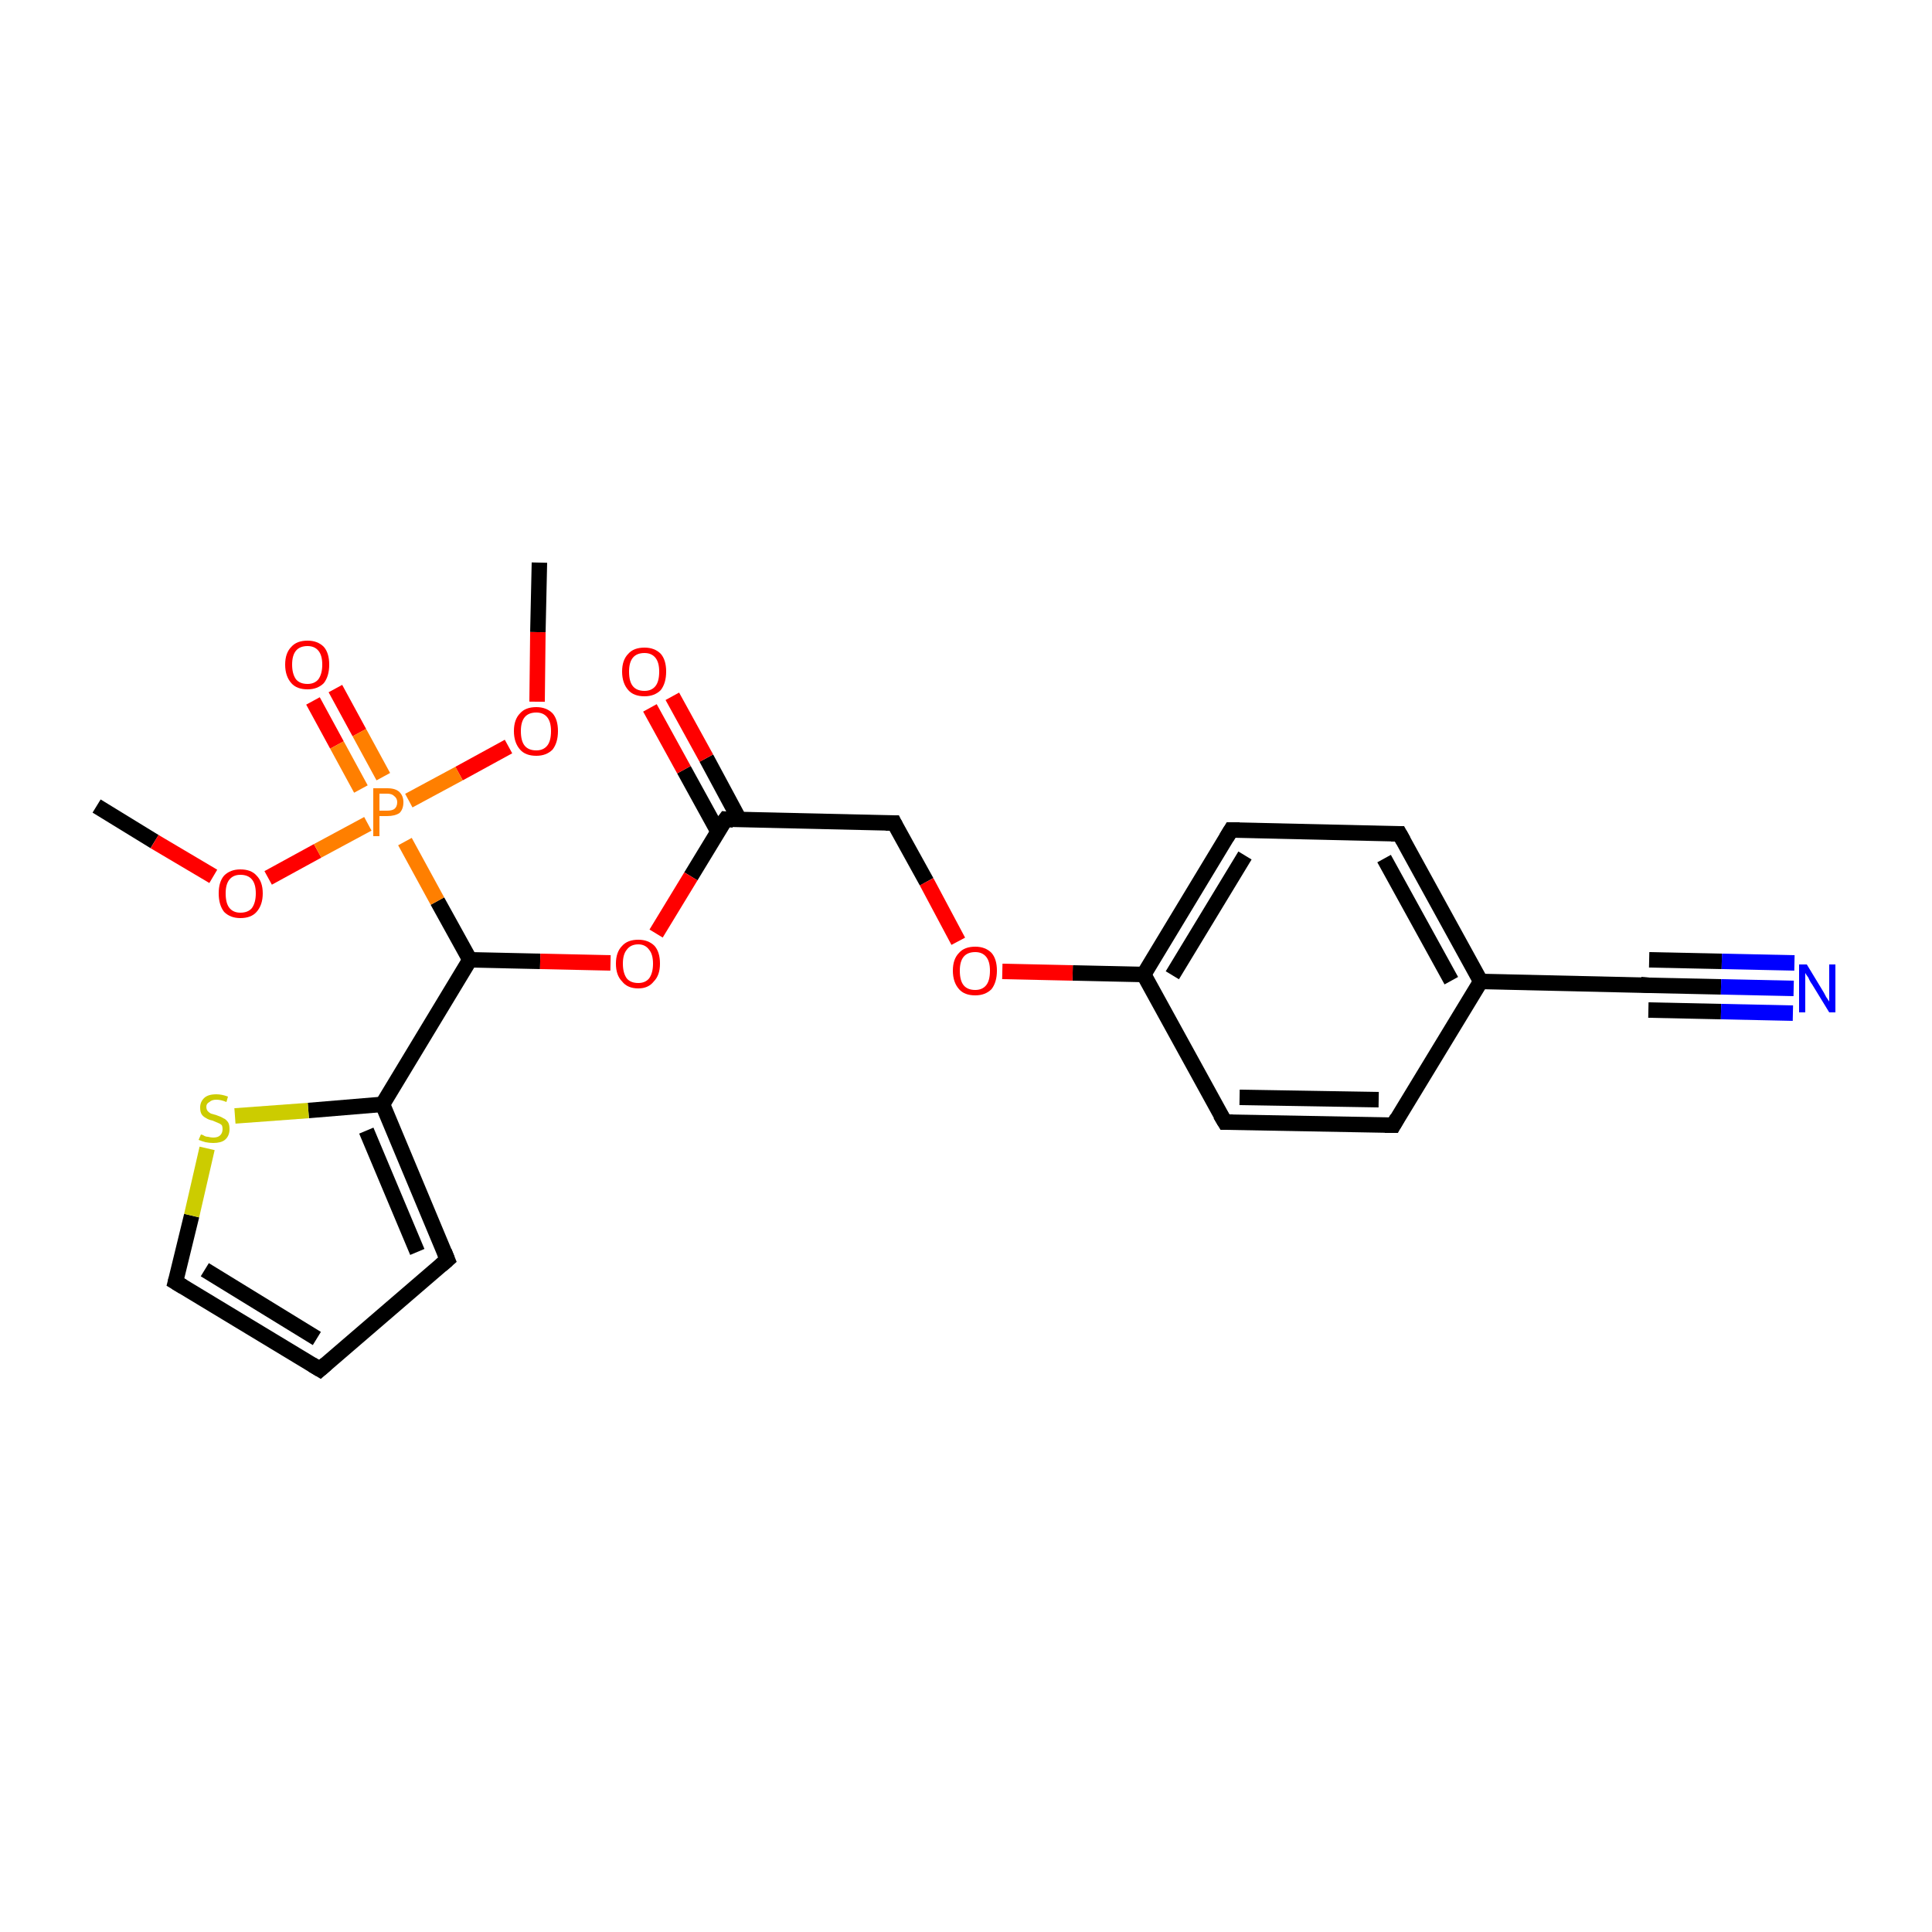 <?xml version='1.0' encoding='iso-8859-1'?>
<svg version='1.1' baseProfile='full'
              xmlns='http://www.w3.org/2000/svg'
                      xmlns:rdkit='http://www.rdkit.org/xml'
                      xmlns:xlink='http://www.w3.org/1999/xlink'
                  xml:space='preserve'
width='250px' height='250px' viewBox='0 0 250 250'>
<!-- END OF HEADER -->
<rect style='opacity:1.0;fill:#FFFFFF;stroke:none' width='250.0' height='250.0' x='0.0' y='0.0'> </rect>
<path class='bond-0 atom-0 atom-19' d='M 12.5,104.3 L 20.0,108.9' style='fill:none;fill-rule:evenodd;stroke:#000000;stroke-width:2.0px;stroke-linecap:butt;stroke-linejoin:miter;stroke-opacity:1' />
<path class='bond-0 atom-0 atom-19' d='M 20.0,108.9 L 27.6,113.4' style='fill:none;fill-rule:evenodd;stroke:#FF0000;stroke-width:2.0px;stroke-linecap:butt;stroke-linejoin:miter;stroke-opacity:1' />
<path class='bond-1 atom-1 atom-20' d='M 69.8,72.8 L 69.6,81.8' style='fill:none;fill-rule:evenodd;stroke:#000000;stroke-width:2.0px;stroke-linecap:butt;stroke-linejoin:miter;stroke-opacity:1' />
<path class='bond-1 atom-1 atom-20' d='M 69.6,81.8 L 69.5,90.8' style='fill:none;fill-rule:evenodd;stroke:#FF0000;stroke-width:2.0px;stroke-linecap:butt;stroke-linejoin:miter;stroke-opacity:1' />
<path class='bond-2 atom-2 atom-3' d='M 41.4,177.2 L 57.9,163.0' style='fill:none;fill-rule:evenodd;stroke:#000000;stroke-width:2.0px;stroke-linecap:butt;stroke-linejoin:miter;stroke-opacity:1' />
<path class='bond-3 atom-2 atom-8' d='M 41.4,177.2 L 22.7,165.9' style='fill:none;fill-rule:evenodd;stroke:#000000;stroke-width:2.0px;stroke-linecap:butt;stroke-linejoin:miter;stroke-opacity:1' />
<path class='bond-3 atom-2 atom-8' d='M 41.0,173.2 L 26.5,164.3' style='fill:none;fill-rule:evenodd;stroke:#000000;stroke-width:2.0px;stroke-linecap:butt;stroke-linejoin:miter;stroke-opacity:1' />
<path class='bond-4 atom-3 atom-13' d='M 57.9,163.0 L 49.5,142.9' style='fill:none;fill-rule:evenodd;stroke:#000000;stroke-width:2.0px;stroke-linecap:butt;stroke-linejoin:miter;stroke-opacity:1' />
<path class='bond-4 atom-3 atom-13' d='M 54.0,162.0 L 47.4,146.3' style='fill:none;fill-rule:evenodd;stroke:#000000;stroke-width:2.0px;stroke-linecap:butt;stroke-linejoin:miter;stroke-opacity:1' />
<path class='bond-5 atom-4 atom-6' d='M 180.3,145.6 L 158.5,145.2' style='fill:none;fill-rule:evenodd;stroke:#000000;stroke-width:2.0px;stroke-linecap:butt;stroke-linejoin:miter;stroke-opacity:1' />
<path class='bond-5 atom-4 atom-6' d='M 178.4,142.3 L 160.4,142.0' style='fill:none;fill-rule:evenodd;stroke:#000000;stroke-width:2.0px;stroke-linecap:butt;stroke-linejoin:miter;stroke-opacity:1' />
<path class='bond-6 atom-4 atom-11' d='M 180.3,145.6 L 191.6,127.0' style='fill:none;fill-rule:evenodd;stroke:#000000;stroke-width:2.0px;stroke-linecap:butt;stroke-linejoin:miter;stroke-opacity:1' />
<path class='bond-7 atom-5 atom-7' d='M 181.1,107.9 L 159.3,107.4' style='fill:none;fill-rule:evenodd;stroke:#000000;stroke-width:2.0px;stroke-linecap:butt;stroke-linejoin:miter;stroke-opacity:1' />
<path class='bond-8 atom-5 atom-11' d='M 181.1,107.9 L 191.6,127.0' style='fill:none;fill-rule:evenodd;stroke:#000000;stroke-width:2.0px;stroke-linecap:butt;stroke-linejoin:miter;stroke-opacity:1' />
<path class='bond-8 atom-5 atom-11' d='M 179.1,111.1 L 187.8,126.9' style='fill:none;fill-rule:evenodd;stroke:#000000;stroke-width:2.0px;stroke-linecap:butt;stroke-linejoin:miter;stroke-opacity:1' />
<path class='bond-9 atom-6 atom-12' d='M 158.5,145.2 L 148.0,126.1' style='fill:none;fill-rule:evenodd;stroke:#000000;stroke-width:2.0px;stroke-linecap:butt;stroke-linejoin:miter;stroke-opacity:1' />
<path class='bond-10 atom-7 atom-12' d='M 159.3,107.4 L 148.0,126.1' style='fill:none;fill-rule:evenodd;stroke:#000000;stroke-width:2.0px;stroke-linecap:butt;stroke-linejoin:miter;stroke-opacity:1' />
<path class='bond-10 atom-7 atom-12' d='M 161.1,110.7 L 151.7,126.2' style='fill:none;fill-rule:evenodd;stroke:#000000;stroke-width:2.0px;stroke-linecap:butt;stroke-linejoin:miter;stroke-opacity:1' />
<path class='bond-11 atom-8 atom-24' d='M 22.7,165.9 L 24.8,157.3' style='fill:none;fill-rule:evenodd;stroke:#000000;stroke-width:2.0px;stroke-linecap:butt;stroke-linejoin:miter;stroke-opacity:1' />
<path class='bond-11 atom-8 atom-24' d='M 24.8,157.3 L 26.8,148.6' style='fill:none;fill-rule:evenodd;stroke:#CCCC00;stroke-width:2.0px;stroke-linecap:butt;stroke-linejoin:miter;stroke-opacity:1' />
<path class='bond-12 atom-9 atom-11' d='M 213.4,127.5 L 191.6,127.0' style='fill:none;fill-rule:evenodd;stroke:#000000;stroke-width:2.0px;stroke-linecap:butt;stroke-linejoin:miter;stroke-opacity:1' />
<path class='bond-13 atom-9 atom-16' d='M 213.4,127.5 L 222.7,127.7' style='fill:none;fill-rule:evenodd;stroke:#000000;stroke-width:2.0px;stroke-linecap:butt;stroke-linejoin:miter;stroke-opacity:1' />
<path class='bond-13 atom-9 atom-16' d='M 222.7,127.7 L 232.1,127.9' style='fill:none;fill-rule:evenodd;stroke:#0000FF;stroke-width:2.0px;stroke-linecap:butt;stroke-linejoin:miter;stroke-opacity:1' />
<path class='bond-13 atom-9 atom-16' d='M 213.4,124.2 L 222.8,124.4' style='fill:none;fill-rule:evenodd;stroke:#000000;stroke-width:2.0px;stroke-linecap:butt;stroke-linejoin:miter;stroke-opacity:1' />
<path class='bond-13 atom-9 atom-16' d='M 222.8,124.4 L 232.2,124.6' style='fill:none;fill-rule:evenodd;stroke:#0000FF;stroke-width:2.0px;stroke-linecap:butt;stroke-linejoin:miter;stroke-opacity:1' />
<path class='bond-13 atom-9 atom-16' d='M 213.3,130.7 L 222.7,130.9' style='fill:none;fill-rule:evenodd;stroke:#000000;stroke-width:2.0px;stroke-linecap:butt;stroke-linejoin:miter;stroke-opacity:1' />
<path class='bond-13 atom-9 atom-16' d='M 222.7,130.9 L 232.0,131.1' style='fill:none;fill-rule:evenodd;stroke:#0000FF;stroke-width:2.0px;stroke-linecap:butt;stroke-linejoin:miter;stroke-opacity:1' />
<path class='bond-14 atom-10 atom-14' d='M 115.7,106.5 L 93.9,106.0' style='fill:none;fill-rule:evenodd;stroke:#000000;stroke-width:2.0px;stroke-linecap:butt;stroke-linejoin:miter;stroke-opacity:1' />
<path class='bond-15 atom-10 atom-21' d='M 115.7,106.5 L 119.9,114.1' style='fill:none;fill-rule:evenodd;stroke:#000000;stroke-width:2.0px;stroke-linecap:butt;stroke-linejoin:miter;stroke-opacity:1' />
<path class='bond-15 atom-10 atom-21' d='M 119.9,114.1 L 124.0,121.8' style='fill:none;fill-rule:evenodd;stroke:#FF0000;stroke-width:2.0px;stroke-linecap:butt;stroke-linejoin:miter;stroke-opacity:1' />
<path class='bond-16 atom-12 atom-21' d='M 148.0,126.1 L 138.8,125.9' style='fill:none;fill-rule:evenodd;stroke:#000000;stroke-width:2.0px;stroke-linecap:butt;stroke-linejoin:miter;stroke-opacity:1' />
<path class='bond-16 atom-12 atom-21' d='M 138.8,125.9 L 129.7,125.7' style='fill:none;fill-rule:evenodd;stroke:#FF0000;stroke-width:2.0px;stroke-linecap:butt;stroke-linejoin:miter;stroke-opacity:1' />
<path class='bond-17 atom-13 atom-15' d='M 49.5,142.9 L 60.8,124.2' style='fill:none;fill-rule:evenodd;stroke:#000000;stroke-width:2.0px;stroke-linecap:butt;stroke-linejoin:miter;stroke-opacity:1' />
<path class='bond-18 atom-13 atom-24' d='M 49.5,142.9 L 39.9,143.7' style='fill:none;fill-rule:evenodd;stroke:#000000;stroke-width:2.0px;stroke-linecap:butt;stroke-linejoin:miter;stroke-opacity:1' />
<path class='bond-18 atom-13 atom-24' d='M 39.9,143.7 L 30.4,144.4' style='fill:none;fill-rule:evenodd;stroke:#CCCC00;stroke-width:2.0px;stroke-linecap:butt;stroke-linejoin:miter;stroke-opacity:1' />
<path class='bond-19 atom-14 atom-17' d='M 95.7,106.1 L 91.4,98.1' style='fill:none;fill-rule:evenodd;stroke:#000000;stroke-width:2.0px;stroke-linecap:butt;stroke-linejoin:miter;stroke-opacity:1' />
<path class='bond-19 atom-14 atom-17' d='M 91.4,98.1 L 87.0,90.1' style='fill:none;fill-rule:evenodd;stroke:#FF0000;stroke-width:2.0px;stroke-linecap:butt;stroke-linejoin:miter;stroke-opacity:1' />
<path class='bond-19 atom-14 atom-17' d='M 92.9,107.6 L 88.5,99.6' style='fill:none;fill-rule:evenodd;stroke:#000000;stroke-width:2.0px;stroke-linecap:butt;stroke-linejoin:miter;stroke-opacity:1' />
<path class='bond-19 atom-14 atom-17' d='M 88.5,99.6 L 84.1,91.6' style='fill:none;fill-rule:evenodd;stroke:#FF0000;stroke-width:2.0px;stroke-linecap:butt;stroke-linejoin:miter;stroke-opacity:1' />
<path class='bond-20 atom-14 atom-22' d='M 93.9,106.0 L 89.4,113.4' style='fill:none;fill-rule:evenodd;stroke:#000000;stroke-width:2.0px;stroke-linecap:butt;stroke-linejoin:miter;stroke-opacity:1' />
<path class='bond-20 atom-14 atom-22' d='M 89.4,113.4 L 84.9,120.8' style='fill:none;fill-rule:evenodd;stroke:#FF0000;stroke-width:2.0px;stroke-linecap:butt;stroke-linejoin:miter;stroke-opacity:1' />
<path class='bond-21 atom-15 atom-22' d='M 60.8,124.2 L 69.9,124.4' style='fill:none;fill-rule:evenodd;stroke:#000000;stroke-width:2.0px;stroke-linecap:butt;stroke-linejoin:miter;stroke-opacity:1' />
<path class='bond-21 atom-15 atom-22' d='M 69.9,124.4 L 79.0,124.6' style='fill:none;fill-rule:evenodd;stroke:#FF0000;stroke-width:2.0px;stroke-linecap:butt;stroke-linejoin:miter;stroke-opacity:1' />
<path class='bond-22 atom-15 atom-23' d='M 60.8,124.2 L 56.6,116.6' style='fill:none;fill-rule:evenodd;stroke:#000000;stroke-width:2.0px;stroke-linecap:butt;stroke-linejoin:miter;stroke-opacity:1' />
<path class='bond-22 atom-15 atom-23' d='M 56.6,116.6 L 52.4,108.9' style='fill:none;fill-rule:evenodd;stroke:#FF7F00;stroke-width:2.0px;stroke-linecap:butt;stroke-linejoin:miter;stroke-opacity:1' />
<path class='bond-23 atom-18 atom-23' d='M 43.4,89.1 L 46.5,94.8' style='fill:none;fill-rule:evenodd;stroke:#FF0000;stroke-width:2.0px;stroke-linecap:butt;stroke-linejoin:miter;stroke-opacity:1' />
<path class='bond-23 atom-18 atom-23' d='M 46.5,94.8 L 49.6,100.5' style='fill:none;fill-rule:evenodd;stroke:#FF7F00;stroke-width:2.0px;stroke-linecap:butt;stroke-linejoin:miter;stroke-opacity:1' />
<path class='bond-23 atom-18 atom-23' d='M 40.5,90.7 L 43.6,96.4' style='fill:none;fill-rule:evenodd;stroke:#FF0000;stroke-width:2.0px;stroke-linecap:butt;stroke-linejoin:miter;stroke-opacity:1' />
<path class='bond-23 atom-18 atom-23' d='M 43.6,96.4 L 46.7,102.1' style='fill:none;fill-rule:evenodd;stroke:#FF7F00;stroke-width:2.0px;stroke-linecap:butt;stroke-linejoin:miter;stroke-opacity:1' />
<path class='bond-24 atom-19 atom-23' d='M 34.7,113.6 L 41.1,110.1' style='fill:none;fill-rule:evenodd;stroke:#FF0000;stroke-width:2.0px;stroke-linecap:butt;stroke-linejoin:miter;stroke-opacity:1' />
<path class='bond-24 atom-19 atom-23' d='M 41.1,110.1 L 47.6,106.6' style='fill:none;fill-rule:evenodd;stroke:#FF7F00;stroke-width:2.0px;stroke-linecap:butt;stroke-linejoin:miter;stroke-opacity:1' />
<path class='bond-25 atom-20 atom-23' d='M 65.8,96.6 L 59.4,100.1' style='fill:none;fill-rule:evenodd;stroke:#FF0000;stroke-width:2.0px;stroke-linecap:butt;stroke-linejoin:miter;stroke-opacity:1' />
<path class='bond-25 atom-20 atom-23' d='M 59.4,100.1 L 52.9,103.6' style='fill:none;fill-rule:evenodd;stroke:#FF7F00;stroke-width:2.0px;stroke-linecap:butt;stroke-linejoin:miter;stroke-opacity:1' />
<path d='M 42.2,176.5 L 41.4,177.2 L 40.4,176.6' style='fill:none;stroke:#000000;stroke-width:2.0px;stroke-linecap:butt;stroke-linejoin:miter;stroke-opacity:1;' />
<path d='M 57.1,163.7 L 57.9,163.0 L 57.5,162.0' style='fill:none;stroke:#000000;stroke-width:2.0px;stroke-linecap:butt;stroke-linejoin:miter;stroke-opacity:1;' />
<path d='M 179.2,145.6 L 180.3,145.6 L 180.8,144.7' style='fill:none;stroke:#000000;stroke-width:2.0px;stroke-linecap:butt;stroke-linejoin:miter;stroke-opacity:1;' />
<path d='M 180.0,107.9 L 181.1,107.9 L 181.6,108.8' style='fill:none;stroke:#000000;stroke-width:2.0px;stroke-linecap:butt;stroke-linejoin:miter;stroke-opacity:1;' />
<path d='M 159.5,145.2 L 158.5,145.2 L 157.9,144.2' style='fill:none;stroke:#000000;stroke-width:2.0px;stroke-linecap:butt;stroke-linejoin:miter;stroke-opacity:1;' />
<path d='M 160.4,107.4 L 159.3,107.4 L 158.7,108.4' style='fill:none;stroke:#000000;stroke-width:2.0px;stroke-linecap:butt;stroke-linejoin:miter;stroke-opacity:1;' />
<path d='M 23.7,166.5 L 22.7,165.9 L 22.8,165.5' style='fill:none;stroke:#000000;stroke-width:2.0px;stroke-linecap:butt;stroke-linejoin:miter;stroke-opacity:1;' />
<path d='M 212.3,127.4 L 213.4,127.5 L 213.8,127.5' style='fill:none;stroke:#000000;stroke-width:2.0px;stroke-linecap:butt;stroke-linejoin:miter;stroke-opacity:1;' />
<path d='M 114.6,106.5 L 115.7,106.5 L 115.9,106.9' style='fill:none;stroke:#000000;stroke-width:2.0px;stroke-linecap:butt;stroke-linejoin:miter;stroke-opacity:1;' />
<path d='M 94.9,106.1 L 93.9,106.0 L 93.6,106.4' style='fill:none;stroke:#000000;stroke-width:2.0px;stroke-linecap:butt;stroke-linejoin:miter;stroke-opacity:1;' />
<path class='atom-16' d='M 233.8 124.8
L 235.8 128.1
Q 236.0 128.4, 236.3 129.0
Q 236.7 129.6, 236.7 129.6
L 236.7 124.8
L 237.5 124.8
L 237.5 131.0
L 236.7 131.0
L 234.5 127.4
Q 234.2 127.0, 234.0 126.5
Q 233.7 126.1, 233.6 125.9
L 233.6 131.0
L 232.8 131.0
L 232.8 124.8
L 233.8 124.8
' fill='#0000FF'/>
<path class='atom-17' d='M 80.5 86.9
Q 80.5 85.4, 81.3 84.6
Q 82.0 83.8, 83.4 83.8
Q 84.7 83.8, 85.5 84.6
Q 86.2 85.4, 86.2 86.9
Q 86.2 88.4, 85.5 89.3
Q 84.7 90.1, 83.4 90.1
Q 82.0 90.1, 81.3 89.3
Q 80.5 88.4, 80.5 86.9
M 83.4 89.4
Q 84.3 89.4, 84.8 88.8
Q 85.3 88.2, 85.3 86.9
Q 85.3 85.7, 84.8 85.1
Q 84.3 84.5, 83.4 84.5
Q 82.4 84.5, 81.9 85.1
Q 81.4 85.7, 81.4 86.9
Q 81.4 88.2, 81.9 88.8
Q 82.4 89.4, 83.4 89.4
' fill='#FF0000'/>
<path class='atom-18' d='M 36.9 86.0
Q 36.9 84.5, 37.7 83.7
Q 38.4 82.9, 39.8 82.9
Q 41.1 82.9, 41.9 83.7
Q 42.6 84.5, 42.6 86.0
Q 42.6 87.5, 41.9 88.4
Q 41.1 89.2, 39.8 89.2
Q 38.4 89.2, 37.7 88.4
Q 36.9 87.5, 36.9 86.0
M 39.8 88.5
Q 40.7 88.5, 41.2 87.9
Q 41.7 87.2, 41.7 86.0
Q 41.7 84.8, 41.2 84.2
Q 40.7 83.6, 39.8 83.6
Q 38.8 83.6, 38.3 84.2
Q 37.8 84.8, 37.8 86.0
Q 37.8 87.2, 38.3 87.9
Q 38.8 88.5, 39.8 88.5
' fill='#FF0000'/>
<path class='atom-19' d='M 28.3 115.6
Q 28.3 114.1, 29.0 113.3
Q 29.8 112.5, 31.1 112.5
Q 32.5 112.5, 33.2 113.3
Q 34.0 114.1, 34.0 115.6
Q 34.0 117.1, 33.2 118.0
Q 32.5 118.8, 31.1 118.8
Q 29.8 118.8, 29.0 118.0
Q 28.3 117.1, 28.3 115.6
M 31.1 118.1
Q 32.1 118.1, 32.6 117.5
Q 33.1 116.8, 33.1 115.6
Q 33.1 114.4, 32.6 113.8
Q 32.1 113.2, 31.1 113.2
Q 30.2 113.2, 29.7 113.8
Q 29.2 114.4, 29.2 115.6
Q 29.2 116.9, 29.7 117.5
Q 30.2 118.1, 31.1 118.1
' fill='#FF0000'/>
<path class='atom-20' d='M 66.5 94.6
Q 66.5 93.1, 67.3 92.3
Q 68.0 91.5, 69.4 91.5
Q 70.7 91.5, 71.5 92.3
Q 72.2 93.1, 72.2 94.6
Q 72.2 96.1, 71.5 97.0
Q 70.7 97.8, 69.4 97.8
Q 68.0 97.8, 67.3 97.0
Q 66.5 96.1, 66.5 94.6
M 69.4 97.1
Q 70.3 97.1, 70.8 96.5
Q 71.3 95.9, 71.3 94.6
Q 71.3 93.4, 70.8 92.8
Q 70.3 92.2, 69.4 92.2
Q 68.4 92.2, 67.9 92.8
Q 67.4 93.4, 67.4 94.6
Q 67.4 95.9, 67.9 96.5
Q 68.4 97.1, 69.4 97.1
' fill='#FF0000'/>
<path class='atom-21' d='M 123.3 125.6
Q 123.3 124.1, 124.1 123.3
Q 124.8 122.5, 126.2 122.5
Q 127.5 122.5, 128.3 123.3
Q 129.0 124.1, 129.0 125.6
Q 129.0 127.1, 128.3 128.0
Q 127.5 128.8, 126.2 128.8
Q 124.8 128.8, 124.1 128.0
Q 123.3 127.1, 123.3 125.6
M 126.2 128.1
Q 127.1 128.1, 127.6 127.5
Q 128.1 126.9, 128.1 125.6
Q 128.1 124.4, 127.6 123.8
Q 127.1 123.2, 126.2 123.2
Q 125.2 123.2, 124.7 123.8
Q 124.2 124.4, 124.2 125.6
Q 124.2 126.9, 124.7 127.5
Q 125.2 128.1, 126.2 128.1
' fill='#FF0000'/>
<path class='atom-22' d='M 79.7 124.7
Q 79.7 123.2, 80.5 122.4
Q 81.2 121.6, 82.6 121.6
Q 83.9 121.6, 84.7 122.4
Q 85.4 123.2, 85.4 124.7
Q 85.4 126.2, 84.6 127.0
Q 83.9 127.9, 82.6 127.9
Q 81.2 127.9, 80.5 127.0
Q 79.7 126.2, 79.7 124.7
M 82.6 127.2
Q 83.5 127.2, 84.0 126.6
Q 84.5 125.9, 84.5 124.7
Q 84.5 123.5, 84.0 122.9
Q 83.5 122.2, 82.6 122.2
Q 81.6 122.2, 81.1 122.9
Q 80.6 123.5, 80.6 124.7
Q 80.6 125.9, 81.1 126.6
Q 81.6 127.2, 82.6 127.2
' fill='#FF0000'/>
<path class='atom-23' d='M 50.1 102.0
Q 51.2 102.0, 51.7 102.5
Q 52.2 103.0, 52.2 103.8
Q 52.2 104.7, 51.7 105.2
Q 51.1 105.6, 50.1 105.6
L 49.1 105.6
L 49.1 108.2
L 48.3 108.2
L 48.3 102.0
L 50.1 102.0
M 50.1 104.9
Q 50.7 104.9, 51.0 104.7
Q 51.4 104.4, 51.4 103.8
Q 51.4 103.3, 51.0 103.0
Q 50.7 102.7, 50.1 102.7
L 49.1 102.7
L 49.1 104.9
L 50.1 104.9
' fill='#FF7F00'/>
<path class='atom-24' d='M 26.0 146.8
Q 26.0 146.8, 26.3 146.9
Q 26.6 147.1, 26.9 147.1
Q 27.3 147.2, 27.6 147.2
Q 28.2 147.2, 28.5 146.9
Q 28.8 146.6, 28.8 146.1
Q 28.8 145.8, 28.7 145.6
Q 28.5 145.4, 28.2 145.3
Q 28.0 145.2, 27.5 145.0
Q 27.0 144.9, 26.7 144.7
Q 26.3 144.5, 26.1 144.2
Q 25.9 143.9, 25.9 143.3
Q 25.9 142.6, 26.4 142.1
Q 26.9 141.6, 28.0 141.6
Q 28.7 141.6, 29.5 141.9
L 29.3 142.6
Q 28.6 142.3, 28.0 142.3
Q 27.4 142.3, 27.1 142.6
Q 26.7 142.8, 26.7 143.2
Q 26.7 143.6, 26.9 143.8
Q 27.1 144.0, 27.3 144.1
Q 27.6 144.2, 28.0 144.3
Q 28.6 144.5, 28.9 144.7
Q 29.2 144.8, 29.5 145.2
Q 29.7 145.5, 29.7 146.1
Q 29.7 147.0, 29.1 147.5
Q 28.6 147.9, 27.6 147.9
Q 27.1 147.9, 26.6 147.8
Q 26.2 147.7, 25.7 147.5
L 26.0 146.8
' fill='#CCCC00'/>
</svg>
